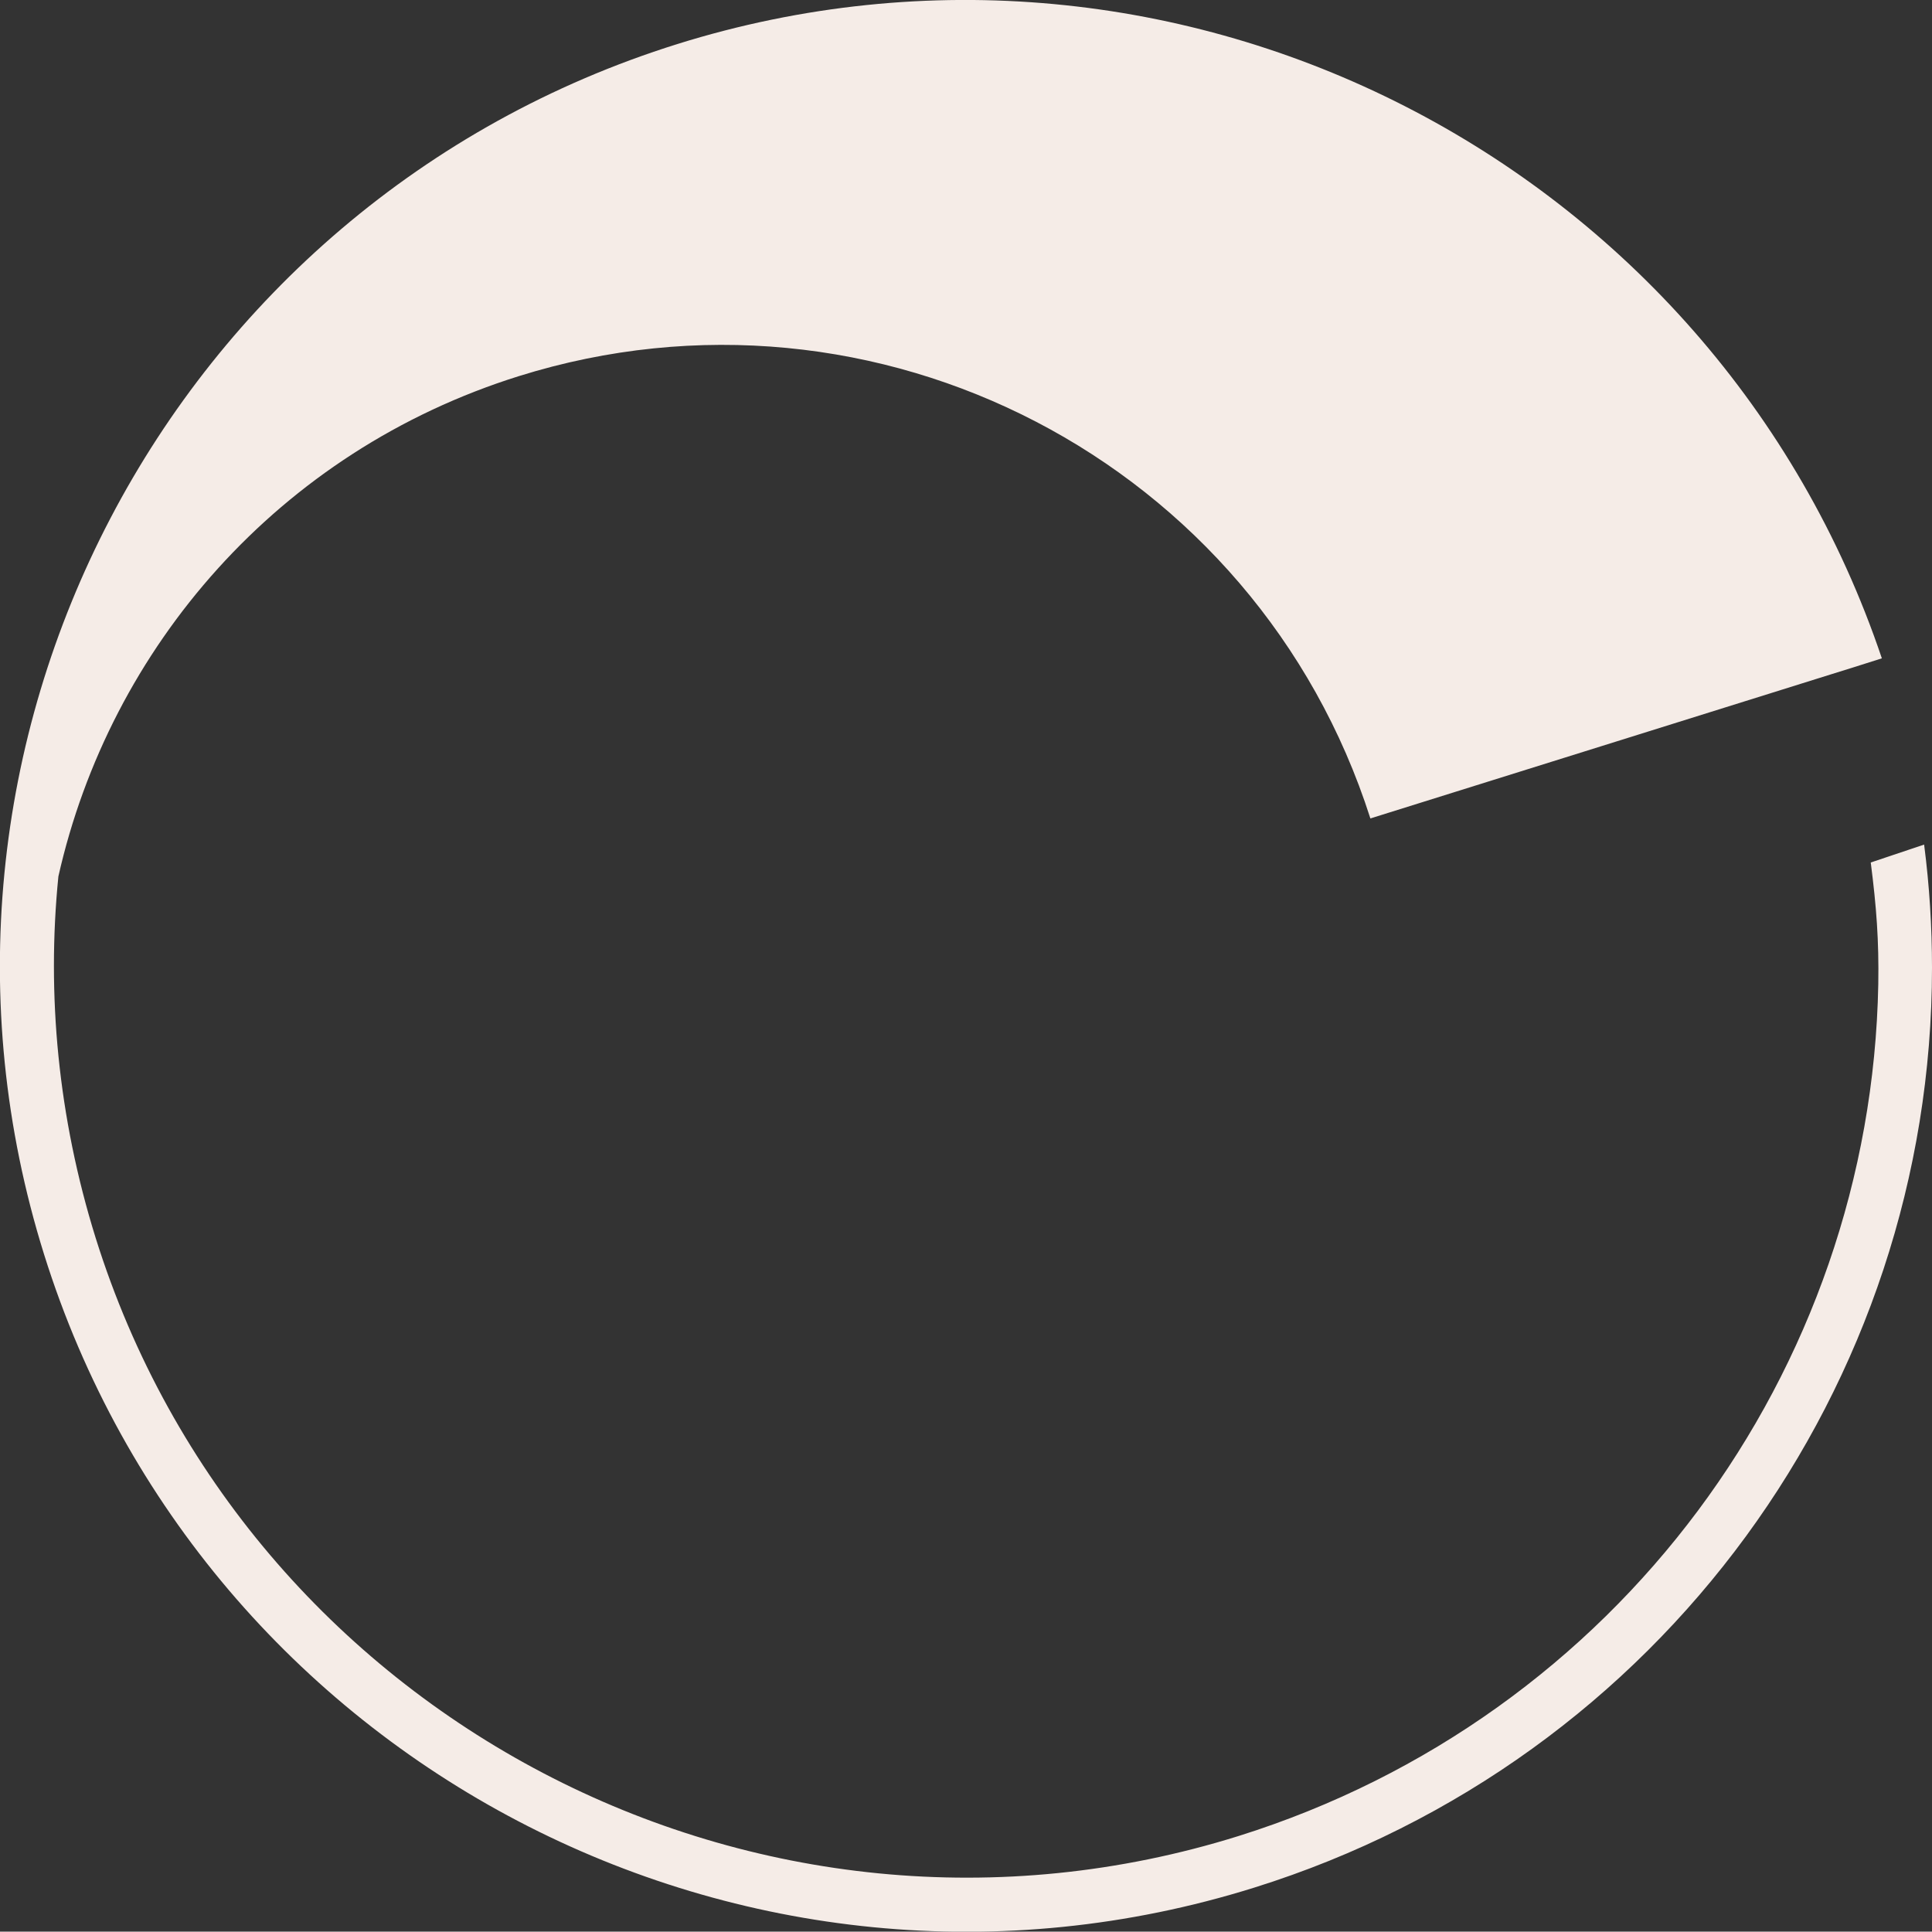<?xml version="1.0" encoding="UTF-8"?>
<svg id="Layer_2" data-name="Layer 2" xmlns="http://www.w3.org/2000/svg" width="53.94" height="53.93" viewBox="0 0 53.94 53.93">
  <rect x="0" y="0" width="53.94" height="53.93" fill="#333333" stroke="none"/>
  <g id="Layer_1-2" data-name="Layer 1">
    <path d="M53.72,23.58l-1.49.5c.16,1.25.23,2.18.21,3.4-.2,10.8-7.27,20.46-17.86,23.78-13.4,4.19-27.72-3.3-31.91-16.7-1.05-3.37-1.37-6.79-1.04-10.09,1.44-6.4,6.15-11.87,12.86-13.97,9.98-3.12,20.59,2.4,23.77,12.35l12.85-4.02.61-.19.82-.26C47.87,4.53,32.93-3.15,18.91,1.23,4.72,5.67-3.21,20.83,1.23,35.02c4.44,14.19,19.6,22.12,33.79,17.68,11.38-3.56,18.92-14.04,18.92-25.68,0-1.14-.07-2.28-.22-3.44Z" style="fill: #f5ece7;"/>
  </g>
</svg>
